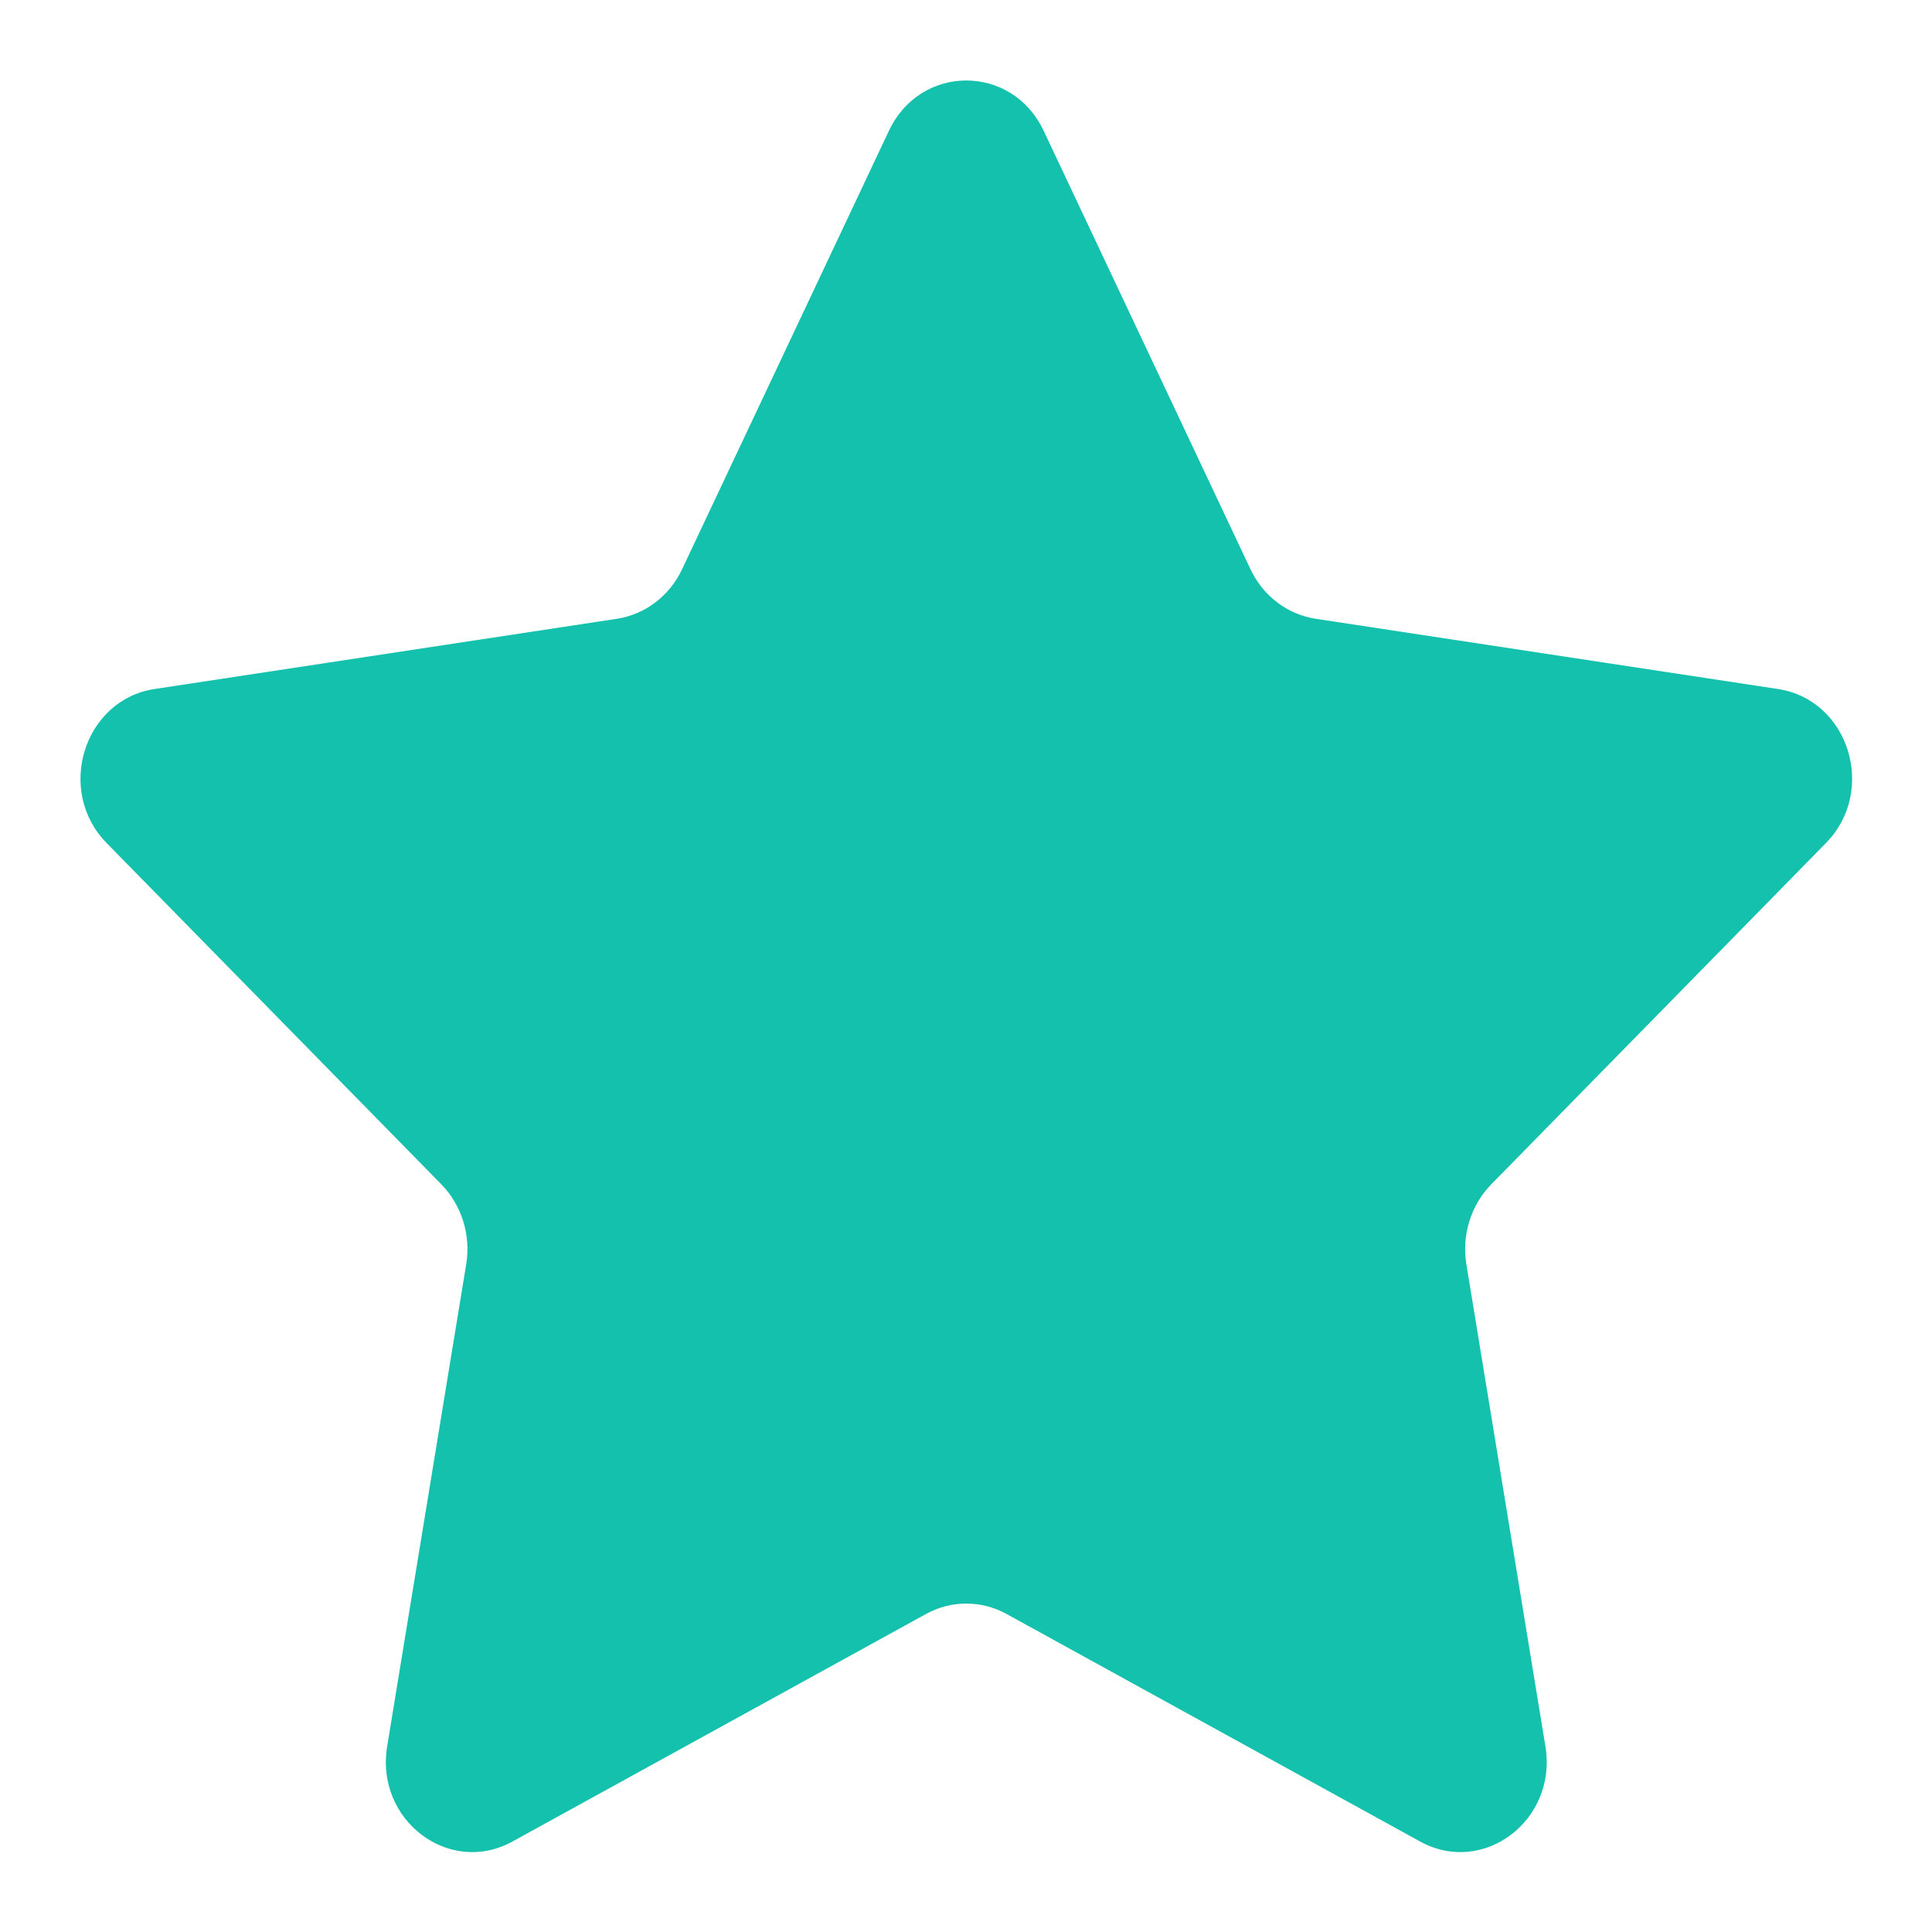 <svg id="SvgjsSvg1001" width="288" height="288" xmlns="http://www.w3.org/2000/svg" version="1.1" xmlns:xlink="http://www.w3.org/1999/xlink" xmlns:svgjs="http://svgjs.com/svgjs"><defs id="SvgjsDefs1002"></defs><g id="SvgjsG1008" transform="matrix(0.917,0,0,0.917,11.995,11.995)"><svg xmlns="http://www.w3.org/2000/svg" width="288" height="288" fill="none" viewBox="0 0 18 18"><path fill="#14c1ad" d="M8.214 0.511C8.535 -0.17 9.465 -0.17 9.786 0.511L11.888 4.967C12.016 5.238 12.263 5.425 12.548 5.469L17.248 6.183C17.968 6.293 18.255 7.217 17.734 7.748L14.333 11.216C14.127 11.427 14.032 11.731 14.081 12.028L14.884 16.926C15.007 17.675 14.255 18.246 13.612 17.893L9.408 15.58C9.153 15.44 8.847 15.44 8.592 15.58L4.388 17.893C3.745 18.246 2.993 17.675 3.116 16.926L3.919 12.028C3.968 11.731 3.873 11.427 3.667 11.216L0.266 7.748C-0.255 7.217 0.033 6.293 0.752 6.183L5.452 5.469C5.737 5.425 5.984 5.238 6.112 4.967L8.214 0.511Z" class="colorFAB73B svgShape"></path></svg></g></svg>